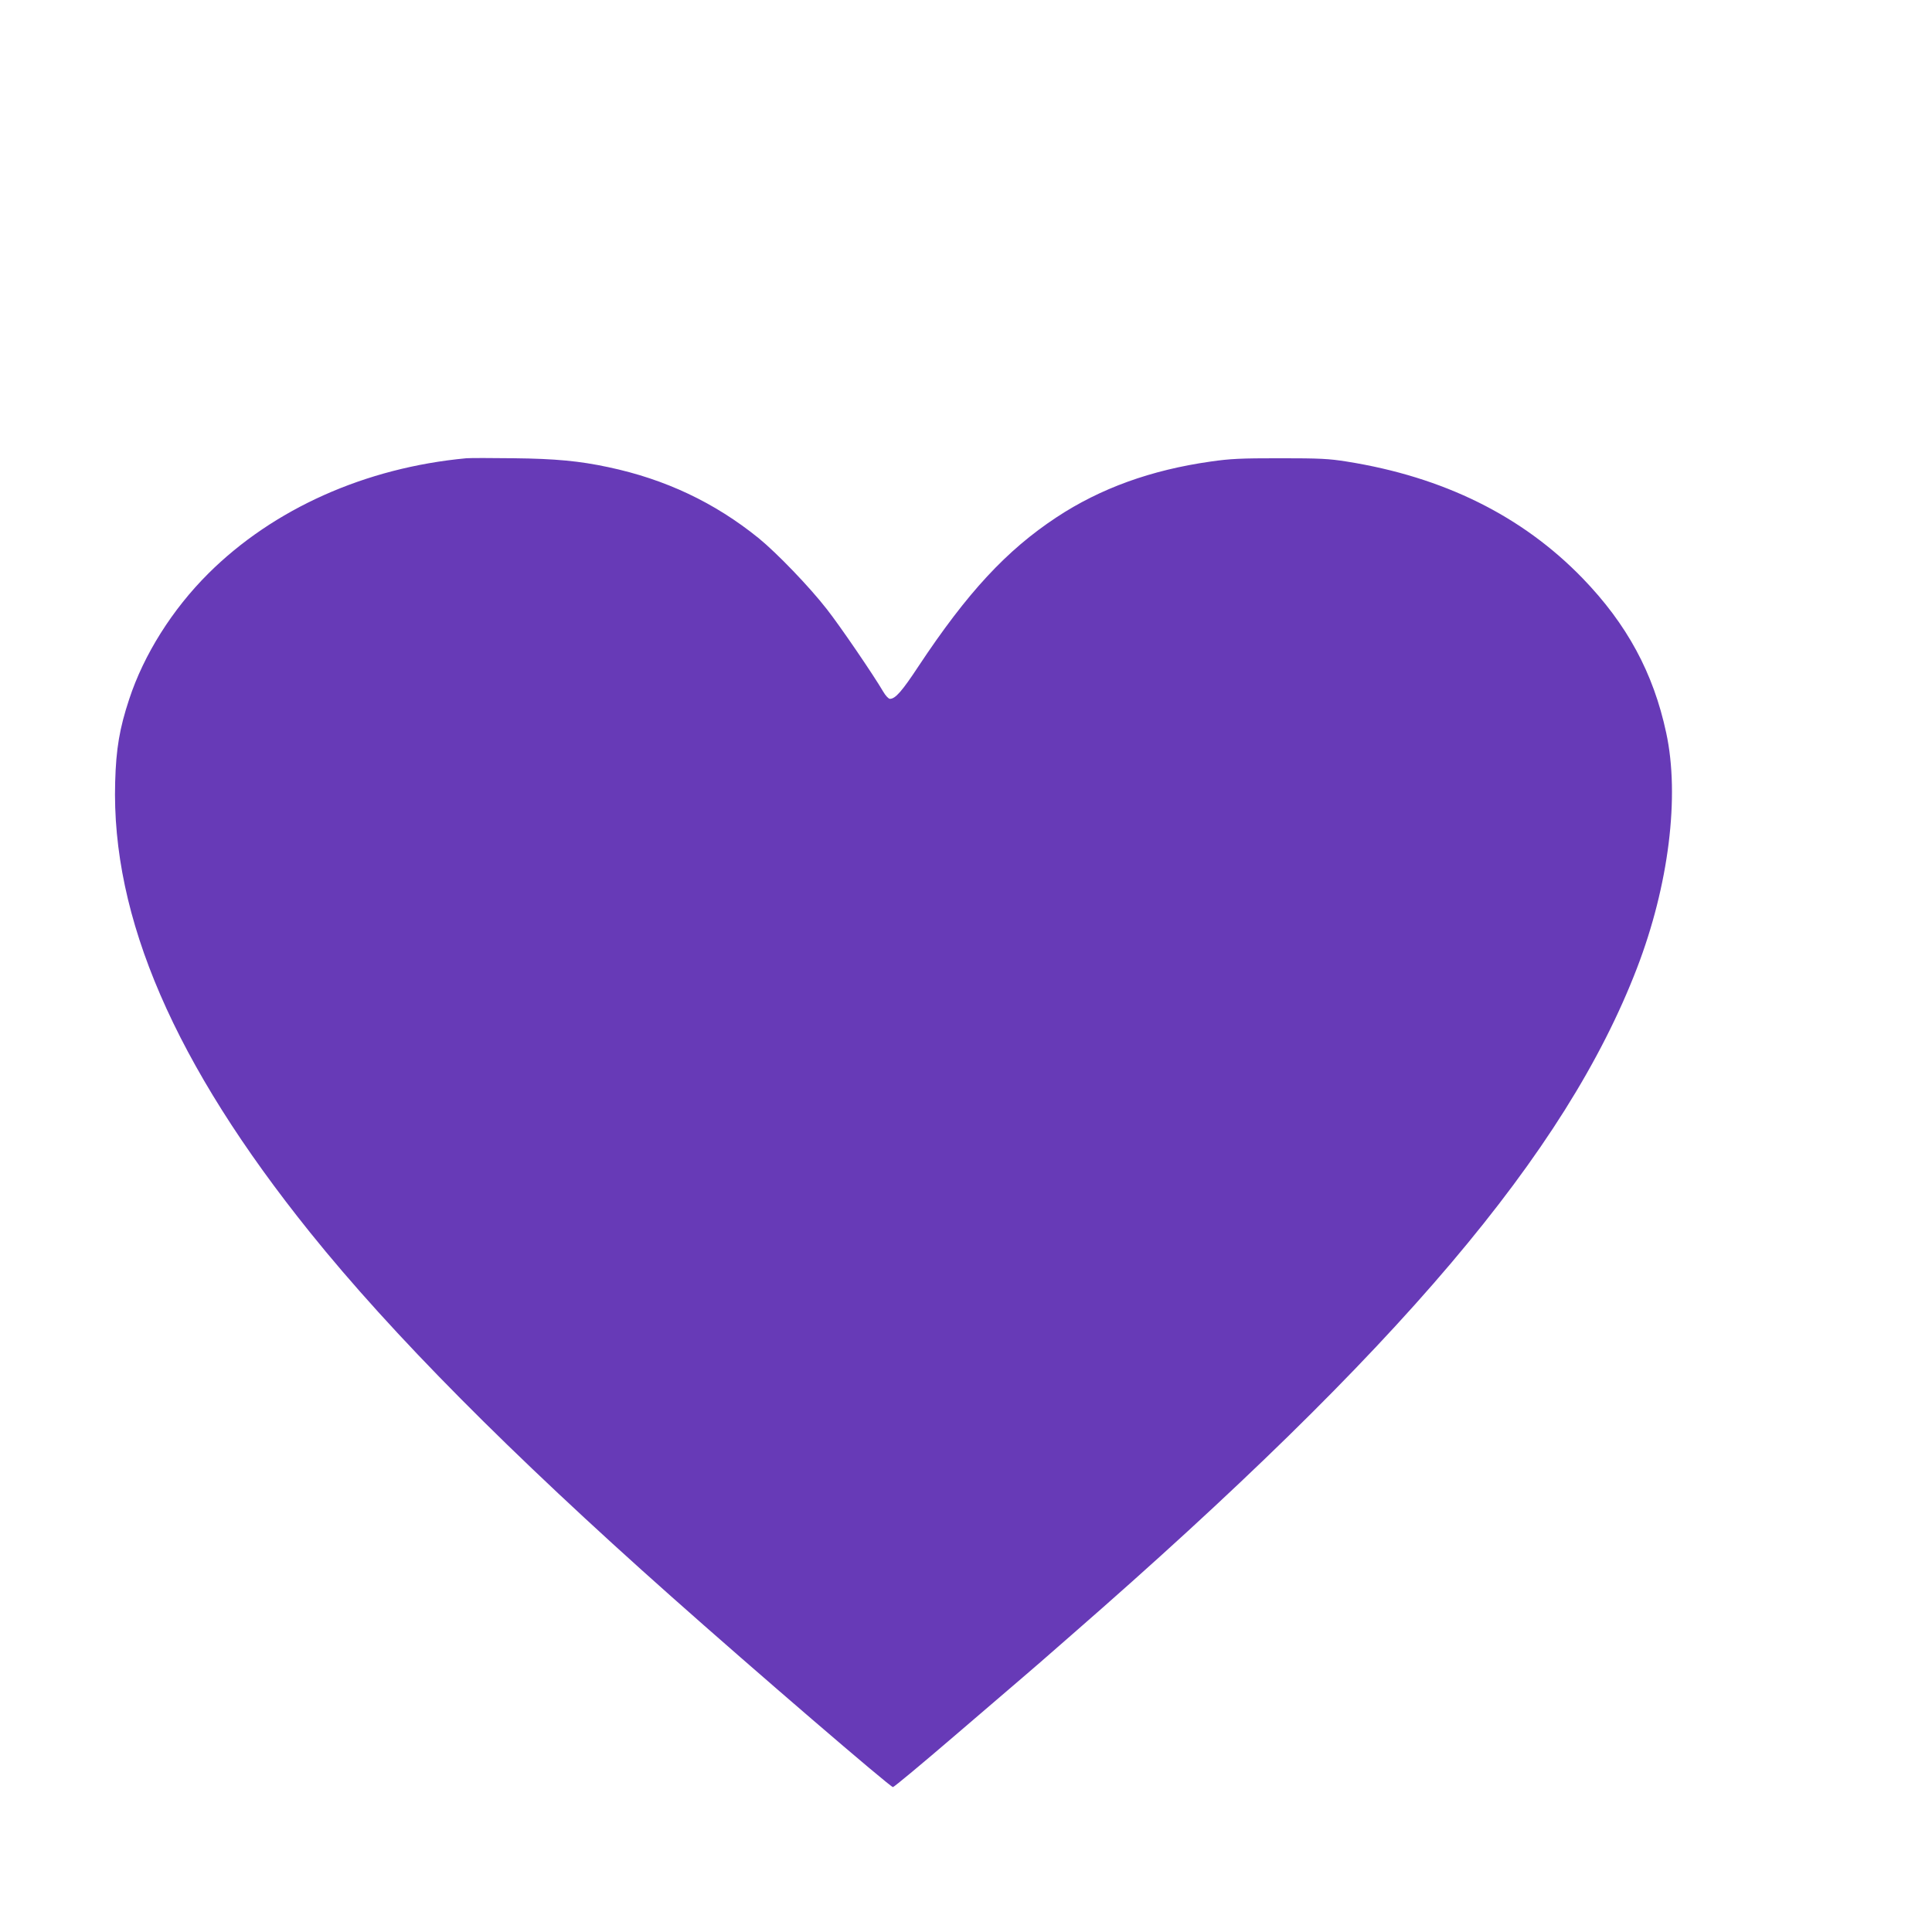 <?xml version="1.0" standalone="no"?>
<!DOCTYPE svg PUBLIC "-//W3C//DTD SVG 20010904//EN"
 "http://www.w3.org/TR/2001/REC-SVG-20010904/DTD/svg10.dtd">
<svg version="1.0" xmlns="http://www.w3.org/2000/svg"
 width="1280pt" height="1280pt" viewBox="0 0 1280 1280"
 preserveAspectRatio="xMidYMid meet">
<g transform="translate(0,1280) scale(0.1,-0.1)"
fill="#673ab7" stroke="none">
<path d="M3090 9764 c-669 -62 -1279 -335 -1710 -764 -239 -238 -427 -537
-524 -832 -64 -193 -87 -329 -93 -549 -26 -898 394 -1868 1291 -2984 541 -673
1326 -1464 2391 -2410 551 -490 1453 -1265 1471 -1265 7 0 192 154 411 342
219 188 421 361 448 384 28 23 176 152 330 287 2168 1890 3269 3188 3740 4412
211 548 285 1140 194 1560 -85 397 -260 720 -554 1024 -400 413 -921 671
-1562 773 -120 19 -177 22 -443 22 -260 0 -328 -3 -460 -22 -394 -56 -729
-177 -1020 -369 -332 -219 -591 -499 -914 -986 -110 -167 -154 -217 -190 -217
-9 0 -29 21 -44 47 -65 111 -288 438 -374 547 -115 148 -330 371 -451 470
-293 237 -619 391 -997 471 -191 41 -353 56 -625 59 -148 2 -290 2 -315 0z"/>
</g>
</svg>
